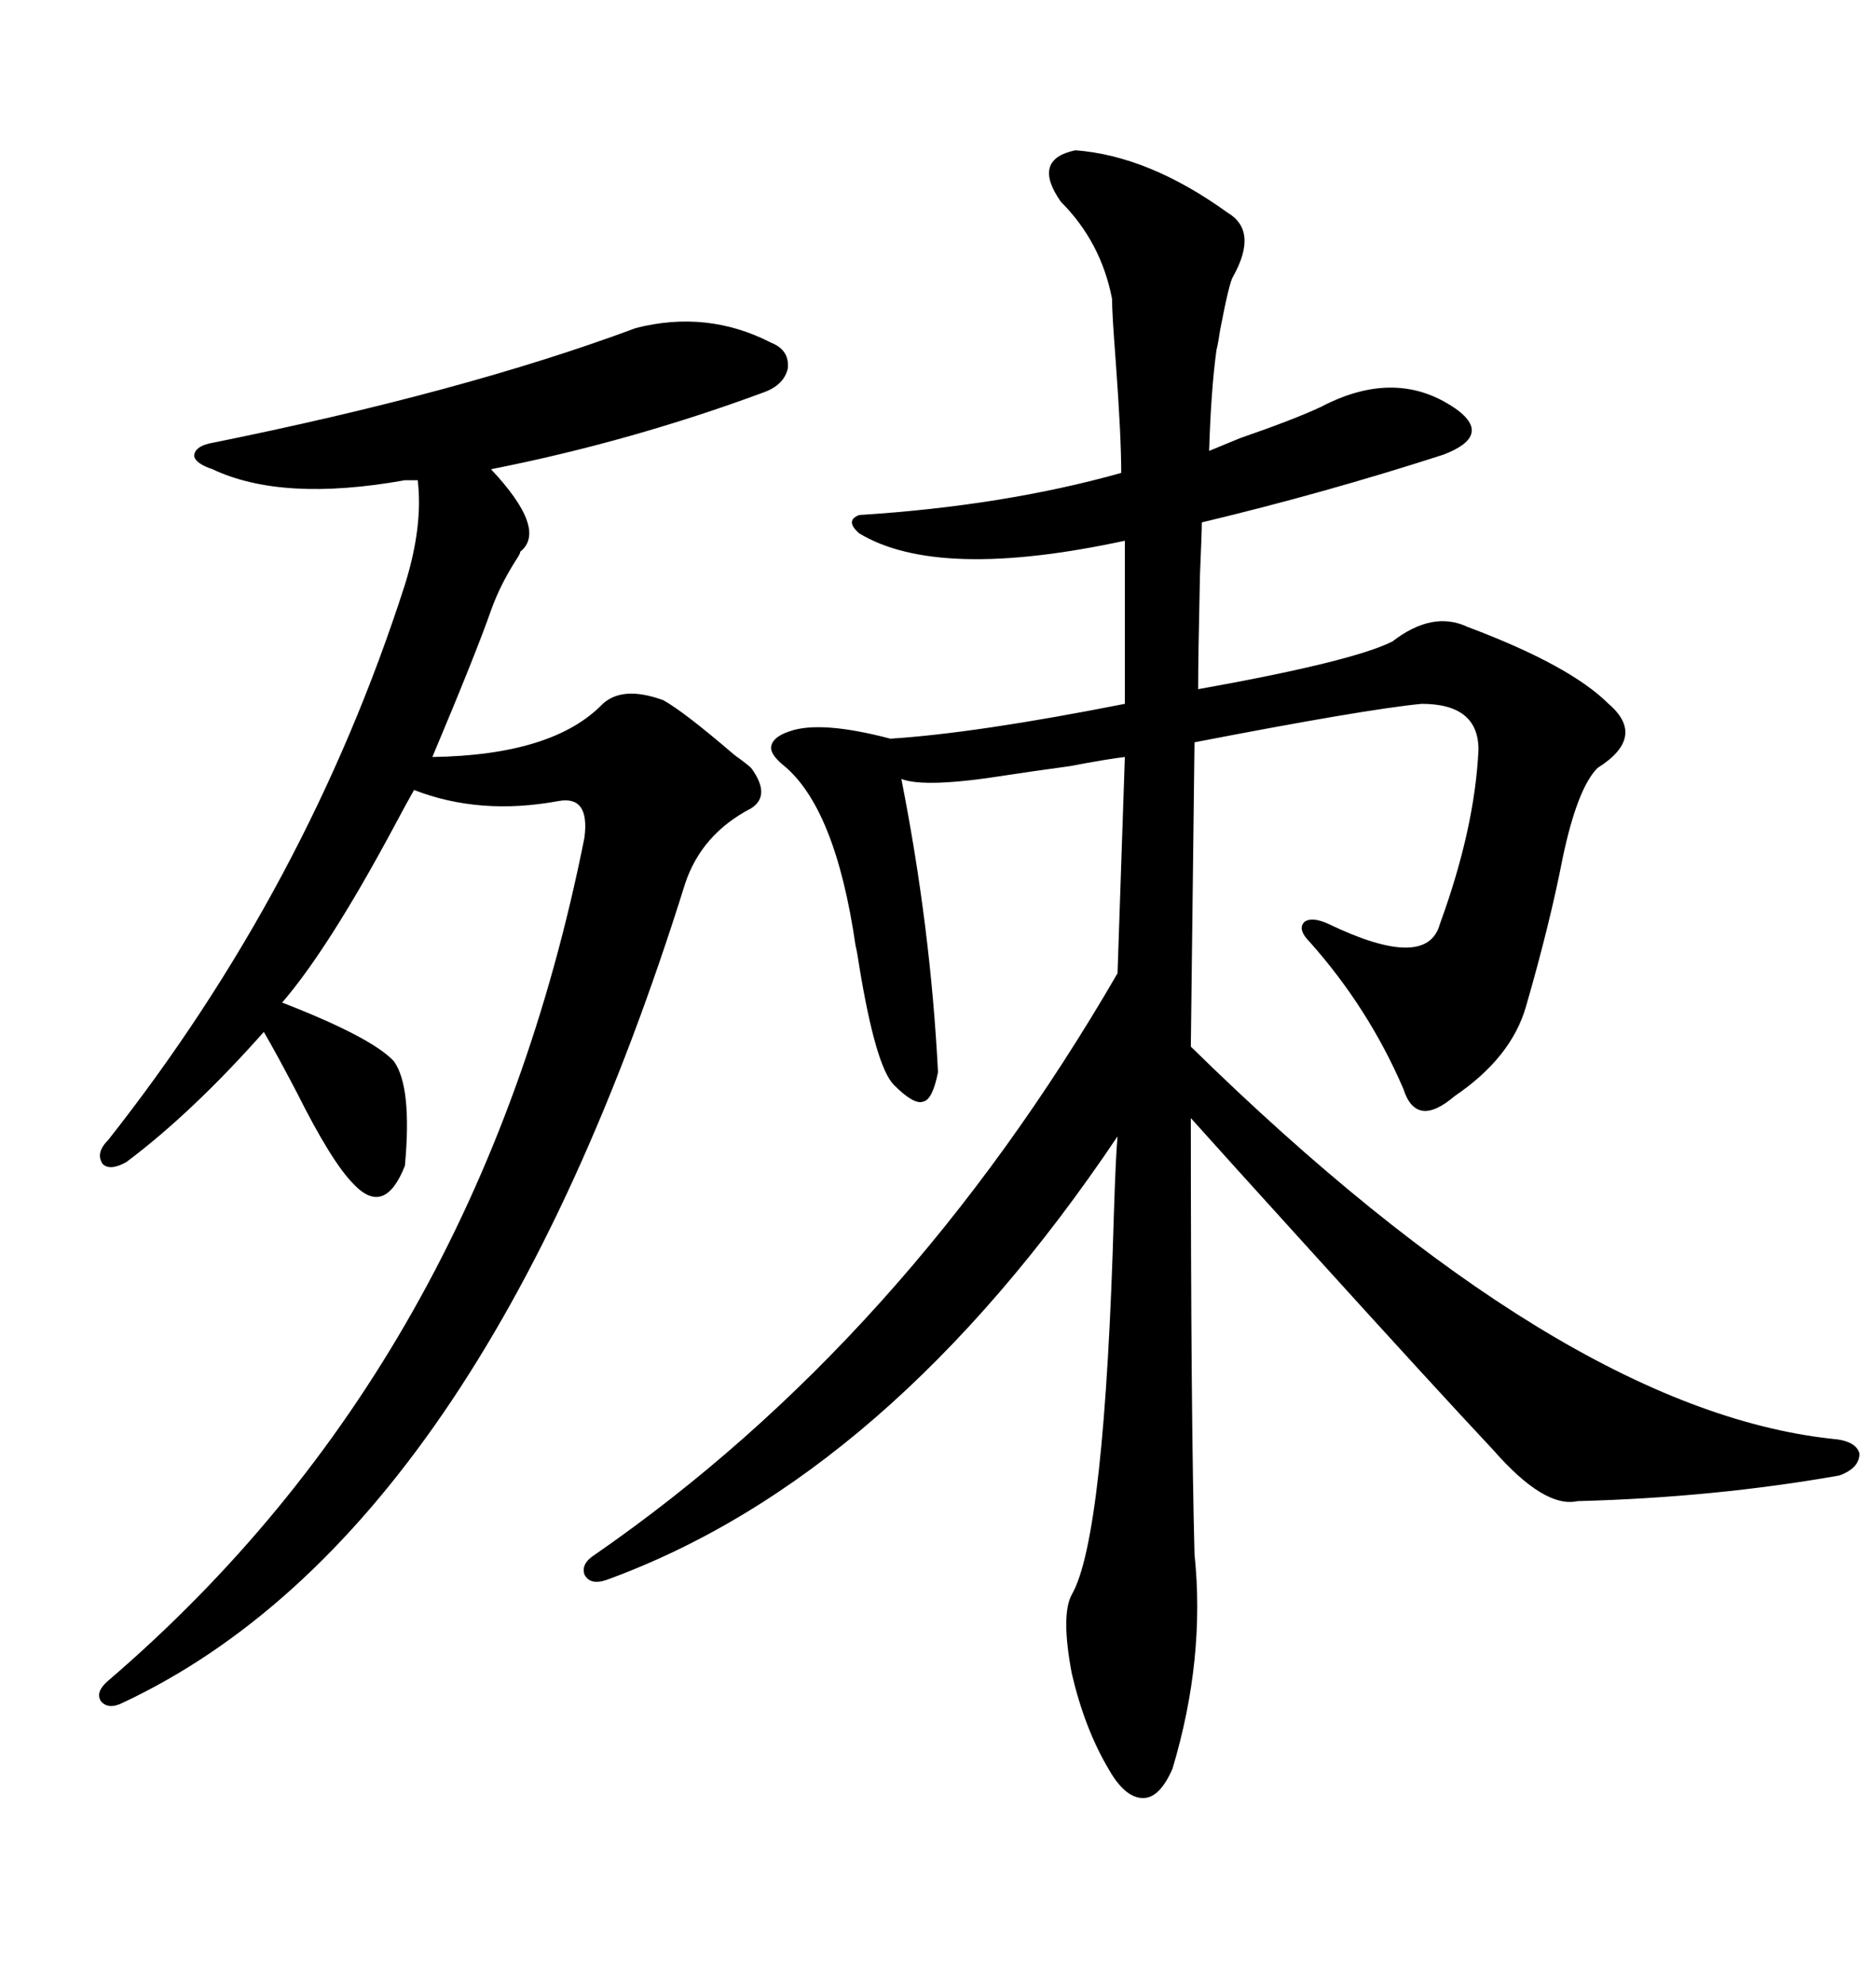 <svg xmlns="http://www.w3.org/2000/svg" xmlns:xlink="http://www.w3.org/1999/xlink" width="300" height="317.285"><path d="M171.97 24.02L171.97 24.02Q183.69 24.90 196.29 33.98L196.29 33.98Q201.27 36.91 197.17 44.24L197.17 44.24Q196.58 45.12 195.12 52.73L195.12 52.73Q194.82 54.79 194.53 55.96L194.53 55.96Q193.65 62.40 193.36 72.07L193.36 72.07Q194.82 71.48 198.34 70.02L198.34 70.02Q206.84 67.09 211.23 65.04L211.23 65.04Q223.54 58.59 233.20 65.63L233.20 65.63Q235.84 67.68 235.25 69.43L235.25 69.43Q234.67 71.19 230.86 72.66L230.86 72.66Q211.82 78.81 192.19 83.50L192.19 83.50Q192.19 84.96 191.89 91.99L191.89 91.99Q191.60 105.18 191.60 110.16L191.60 110.16Q216.21 105.76 222.66 102.54L222.66 102.54Q229.10 97.56 234.67 100.20L234.67 100.20Q251.07 106.35 257.23 112.50L257.23 112.50Q263.38 117.77 255.47 122.75L255.47 122.75Q252.25 125.98 249.90 137.11L249.90 137.11Q247.85 147.66 244.04 160.84L244.04 160.84Q241.70 169.04 232.62 175.20L232.62 175.20Q226.46 180.47 224.41 174.02L224.41 174.02Q218.85 161.13 209.47 150.59L209.47 150.59Q207.42 148.54 208.59 147.36L208.59 147.36Q209.77 146.48 212.40 147.66L212.40 147.66Q228.22 155.27 230.27 147.66L230.27 147.66Q235.84 132.42 236.43 119.82L236.43 119.82Q236.43 112.50 227.34 112.50L227.34 112.50Q218.26 113.38 191.02 118.65L191.02 118.65L190.43 167.29Q249.61 225.29 292.97 229.98L292.97 229.98Q296.78 230.27 297.36 232.32L297.36 232.32Q297.36 234.67 294.14 235.84L294.14 235.84Q274.22 239.36 252.25 239.94L252.25 239.94Q246.97 241.11 238.77 231.74L238.77 231.74Q229.69 222.07 209.77 200.10L209.77 200.10Q195.41 184.28 190.43 178.71L190.43 178.71Q190.43 225.59 191.02 248.44L191.02 248.44Q192.77 265.14 187.50 282.71L187.50 282.71Q185.45 287.40 182.81 287.40L182.81 287.40Q179.88 287.40 177.25 282.71L177.25 282.71Q173.44 276.27 171.39 267.48L171.39 267.48Q169.63 258.11 171.39 254.88L171.39 254.88Q176.66 245.80 178.13 193.95L178.13 193.95Q178.42 184.86 178.71 181.64L178.71 181.64Q142.09 236.13 96.97 252.54L96.97 252.54Q94.34 253.42 93.46 251.66L93.46 251.66Q92.87 249.90 95.21 248.44L95.21 248.44Q144.73 214.16 178.71 155.57L178.71 155.57L179.88 121.00Q177.25 121.29 171.09 122.46L171.09 122.46Q164.65 123.34 160.84 123.93L160.84 123.93Q147.95 125.98 144.14 124.51L144.14 124.51Q148.83 148.24 150 171.39L150 171.39Q149.12 175.78 147.66 176.07L147.66 176.07Q146.19 176.66 142.97 173.44L142.97 173.44Q140.04 170.51 137.40 154.39L137.40 154.39Q137.11 152.34 136.82 151.17L136.82 151.17Q133.59 128.91 125.10 122.17L125.10 122.17Q123.05 120.41 123.34 119.24L123.34 119.24Q123.63 117.77 126.27 116.89L126.27 116.89Q131.25 115.14 142.38 118.07L142.38 118.07Q156.15 117.19 179.88 112.50L179.88 112.50L179.88 86.43Q150 92.87 137.40 85.25L137.40 85.25Q135.06 83.20 137.40 82.32L137.40 82.32Q160.55 80.86 179.30 75.59L179.30 75.59Q179.30 69.73 178.42 57.71L178.42 57.71Q177.83 50.10 177.83 47.75L177.83 47.75Q176.07 38.67 169.63 32.23L169.63 32.23Q164.94 25.49 171.97 24.02ZM101.66 52.44L101.66 52.44Q113.09 49.51 123.34 54.79L123.34 54.79Q126.27 55.96 125.98 58.89L125.98 58.89Q125.39 61.52 122.17 62.70L122.17 62.70Q100.78 70.61 78.52 75L78.52 75Q87.60 84.67 83.20 88.18L83.20 88.18Q83.20 88.48 82.62 89.36L82.62 89.36Q79.98 93.46 78.52 97.56L78.52 97.56Q76.17 104.30 69.14 121.00L69.14 121.00Q88.48 120.70 96.39 112.50L96.39 112.50Q99.61 109.57 106.05 111.91L106.05 111.91Q109.28 113.67 117.48 120.70L117.48 120.70Q119.53 122.17 120.12 122.75L120.12 122.75Q123.34 127.15 120.12 129.20L120.12 129.20Q112.21 133.30 109.57 141.21L109.57 141.21Q77.05 245.21 19.63 272.17L19.63 272.17Q17.29 273.34 16.11 271.88L16.11 271.88Q15.23 270.41 17.29 268.65L17.29 268.65Q76.76 217.68 93.46 133.89L93.46 133.89Q94.34 127.15 89.36 128.03L89.36 128.03Q76.76 130.37 66.21 126.27L66.21 126.27Q65.04 128.32 62.70 132.71L62.70 132.71Q52.44 151.76 45.12 160.25L45.12 160.25Q59.47 165.82 62.99 169.63L62.99 169.63Q65.92 173.73 64.75 186.33L64.75 186.33Q61.52 194.53 56.54 189.26L56.54 189.26Q53.03 185.74 47.46 174.61L47.46 174.61Q44.24 168.46 42.19 164.94L42.19 164.94Q30.76 177.83 20.21 185.74L20.21 185.74Q17.58 187.21 16.41 186.04L16.41 186.04Q15.23 184.28 17.29 182.23L17.29 182.23Q49.22 141.80 64.75 93.46L64.75 93.46Q67.68 84.08 66.80 76.76L66.80 76.76L64.75 76.76Q45.12 80.27 33.98 75L33.98 75Q31.35 74.12 31.05 72.95L31.05 72.95Q31.05 71.48 33.40 70.90L33.40 70.90Q74.12 62.70 101.66 52.44Z"/></svg>